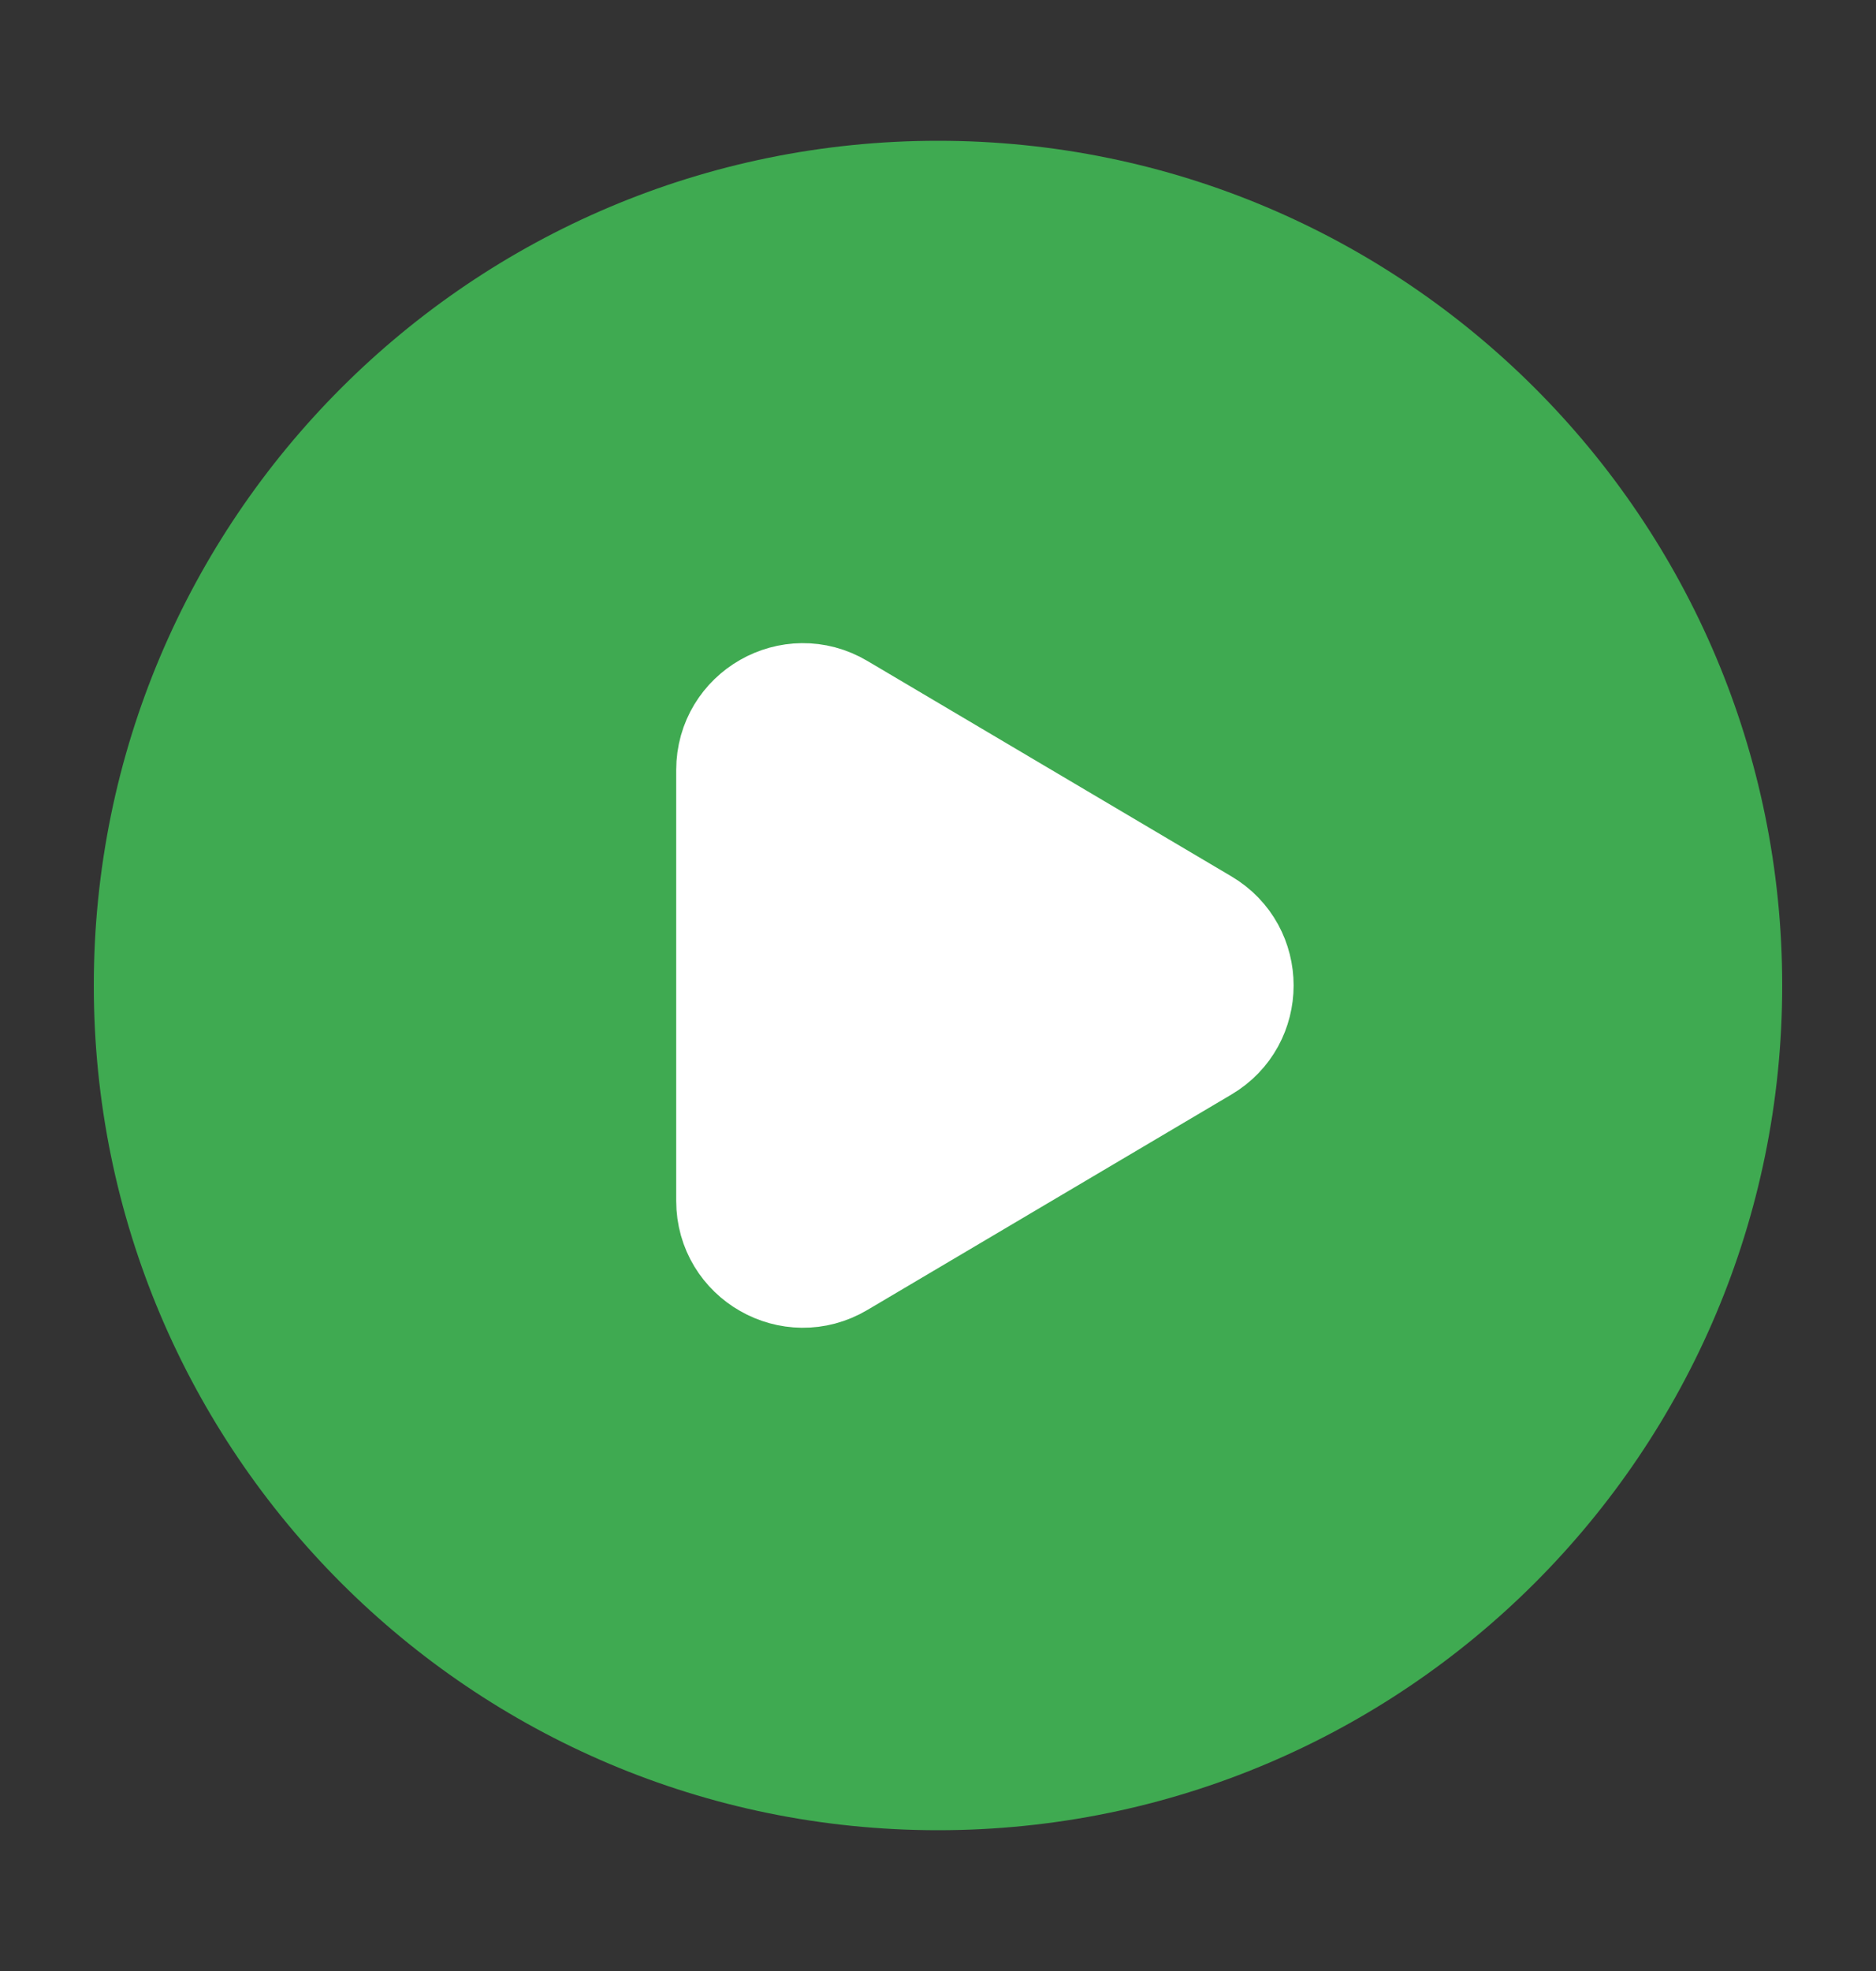 <?xml version="1.0" encoding="UTF-8"?> <svg xmlns="http://www.w3.org/2000/svg" width="20" height="21" viewBox="0 0 20 21" fill="none"><rect x="0" y="0" width="20" height="21" fill="#333333" stroke="none"/><path fill-rule="evenodd" clip-rule="evenodd" d="M19 10.5C19 15.471 14.971 19.5 10 19.5C5.029 19.5 1 15.471 1 10.5C1 5.529 5.029 1.5 10 1.5C14.971 1.5 19 5.529 19 10.5Z" fill="#3FAA51"></path><path d="M8.941 7.558L12.823 9.854C13.314 10.144 13.314 10.855 12.823 11.145L8.941 13.441C8.441 13.737 7.809 13.376 7.809 12.795V8.204C7.809 7.623 8.441 7.262 8.941 7.558Z" fill="white" stroke="white" stroke-width="1.2" stroke-linecap="round" stroke-linejoin="round"></path></svg> 